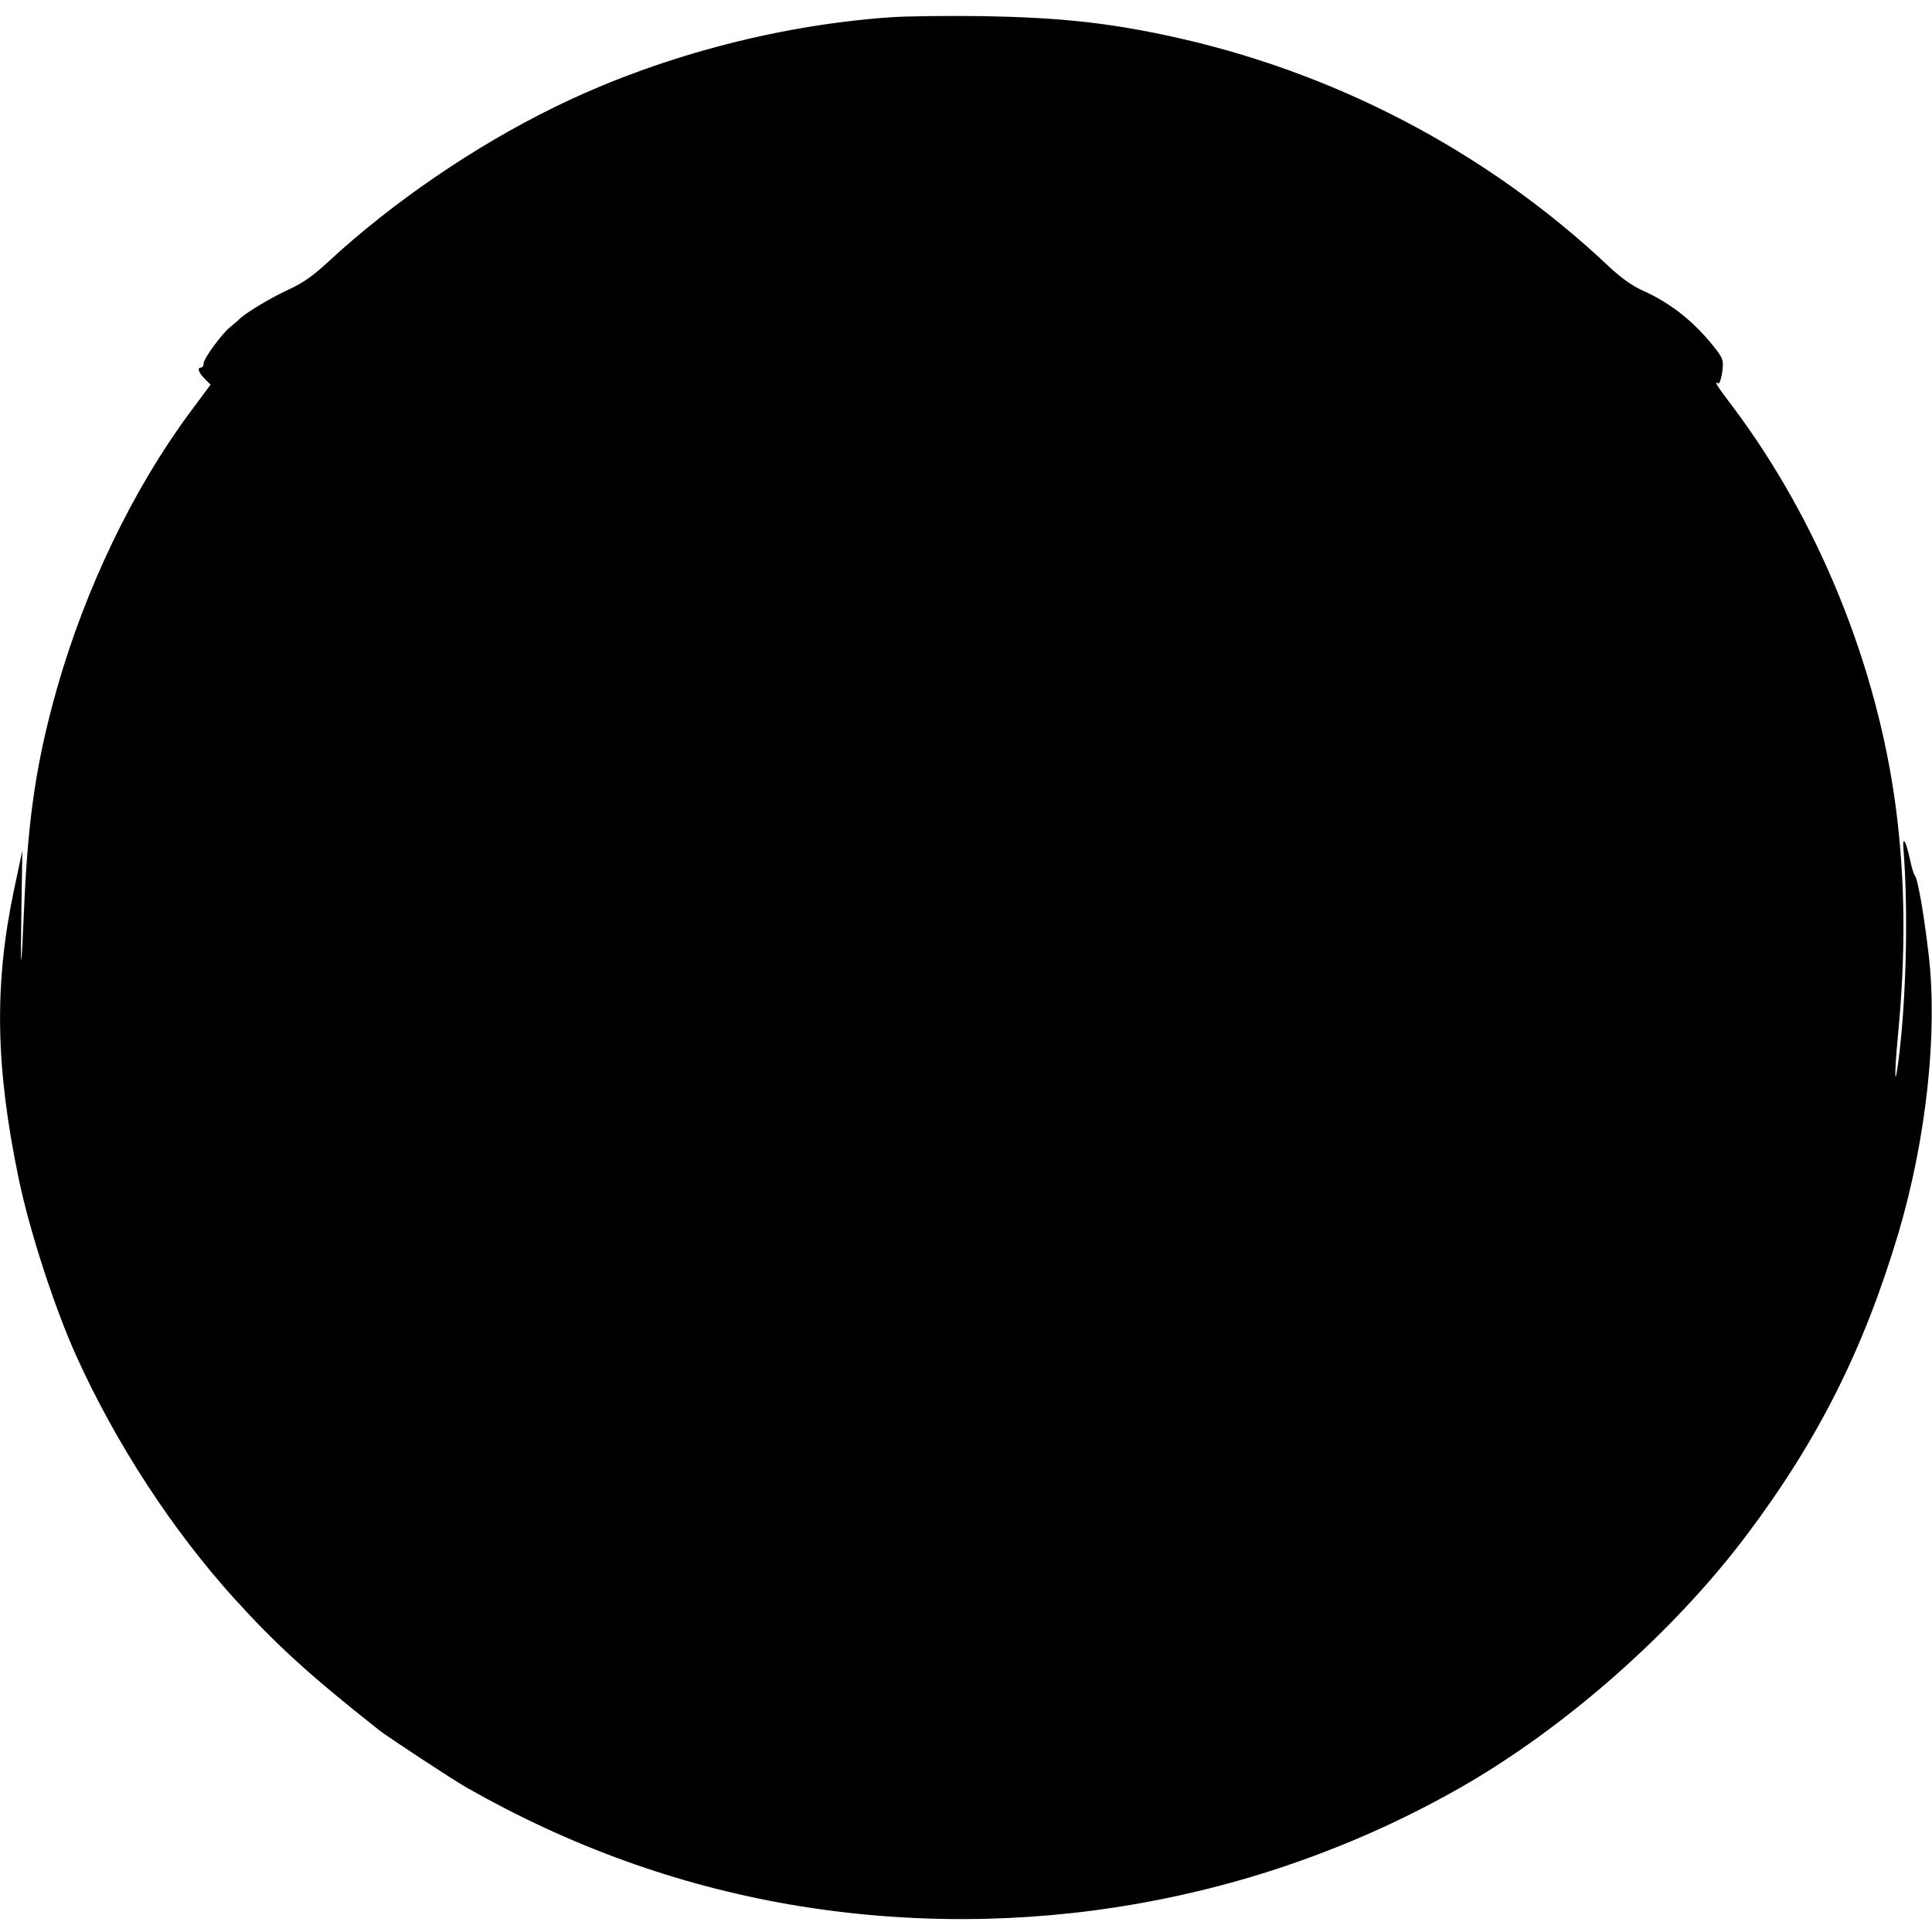 <?xml version="1.0" standalone="no"?>
<!DOCTYPE svg PUBLIC "-//W3C//DTD SVG 20010904//EN"
 "http://www.w3.org/TR/2001/REC-SVG-20010904/DTD/svg10.dtd">
<svg version="1.0" xmlns="http://www.w3.org/2000/svg"
 width="778pt" height="778pt" viewBox="0 0 778 778"
 preserveAspectRatio="xMidYMid meet">
<g transform="translate(0,778) scale(0.1,-0.1)"
fill="#000000" stroke="none">
<path d="M3580 7710 c-460 -33 -944 -163 -1350 -363 -319 -156 -651 -383 -908
-621 -60 -56 -104 -87 -160 -112 -71 -33 -172 -93 -199 -120 -7 -7 -23 -21
-36 -31 -33 -26 -107 -127 -107 -146 0 -10 -4 -17 -10 -17 -17 0 -11 -20 14
-45 l24 -24 -84 -113 c-228 -308 -420 -707 -535 -1112 -80 -283 -114 -506
-130 -841 -14 -319 -17 -331 -13 -55 l4 245 -35 -165 c-79 -379 -73 -709 21
-1160 44 -210 144 -517 231 -710 160 -354 388 -703 638 -979 172 -189 301
-306 580 -527 37 -29 300 -202 355 -233 415 -236 847 -392 1305 -471 927 -158
1884 9 2695 471 421 240 857 624 1151 1014 290 385 474 751 614 1220 112 378
159 809 121 1125 -19 161 -43 300 -55 314 -5 6 -14 36 -20 66 -16 75 -31 99
-26 40 19 -233 12 -576 -16 -818 -19 -161 -23 -111 -6 70 32 331 29 624 -8
911 -75 577 -314 1164 -661 1624 -63 83 -73 100 -55 89 5 -3 12 17 16 44 6 46
4 54 -21 88 -84 110 -181 189 -297 241 -43 19 -89 52 -134 94 -496 469 -1118
794 -1793 936 -242 51 -436 71 -735 76 -143 2 -312 0 -375 -5z"/>
</g>
</svg>
